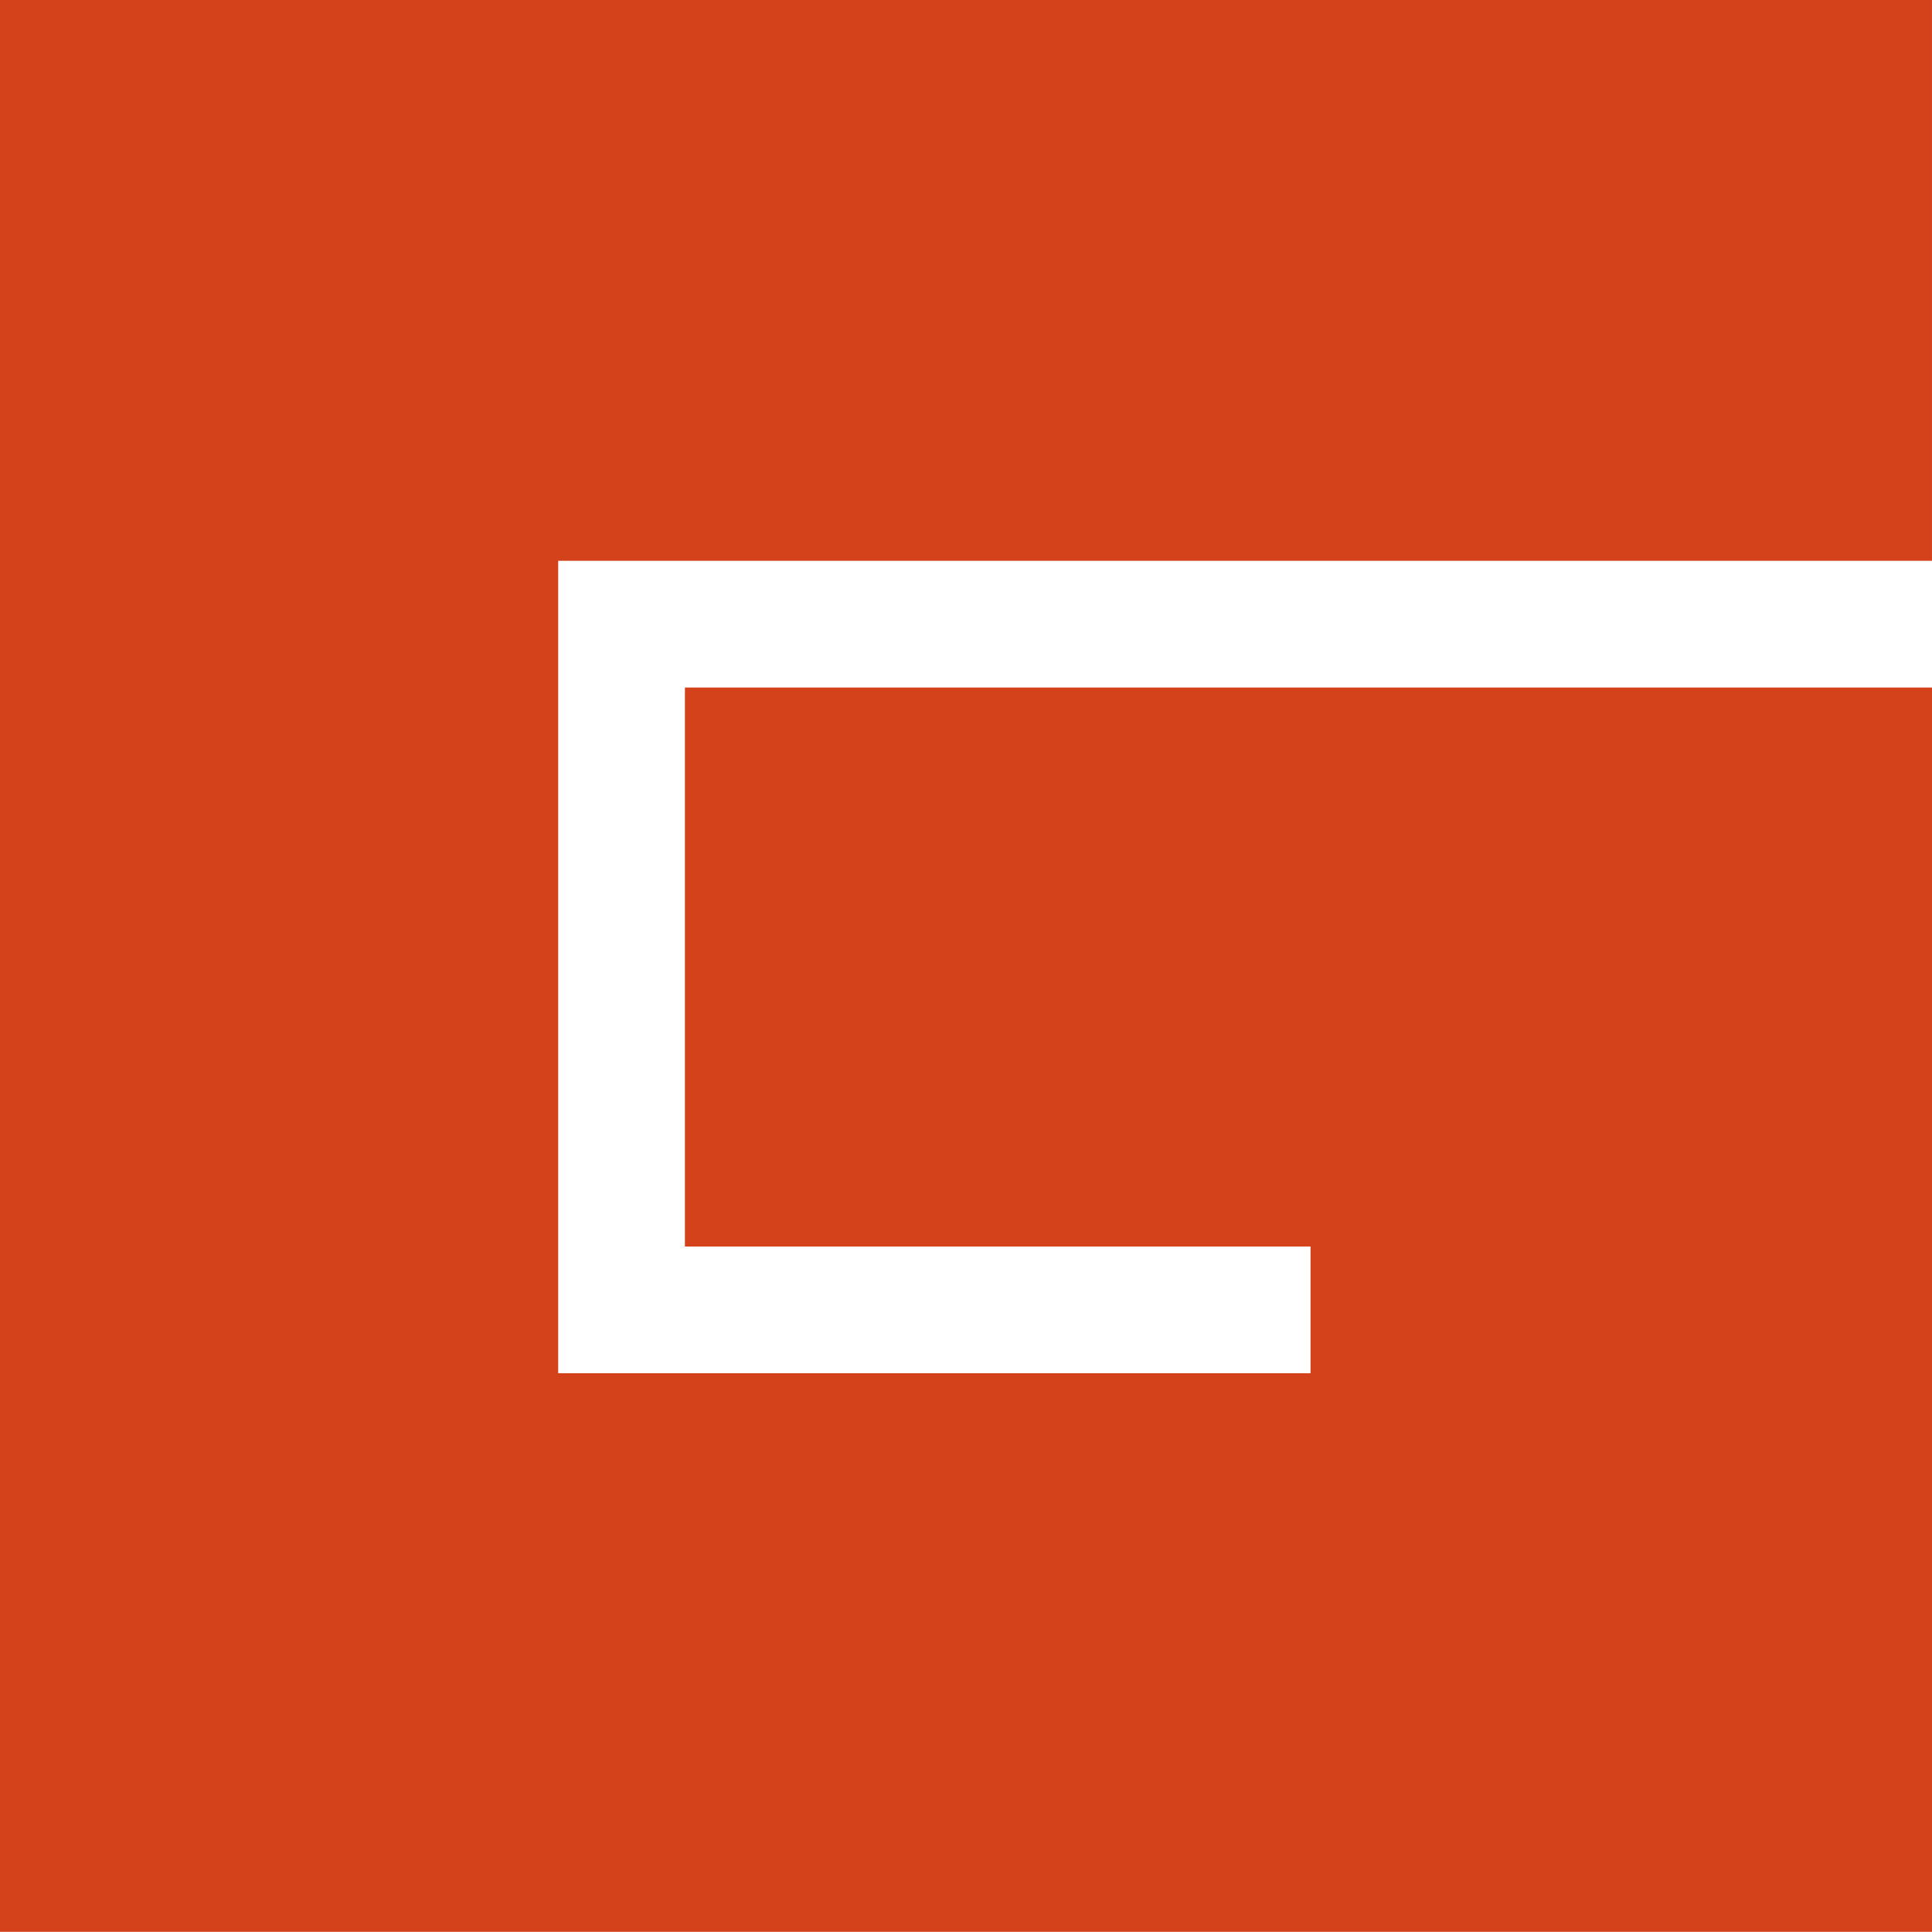 <svg xmlns="http://www.w3.org/2000/svg" width="109.028" height="109.021" viewBox="0 0 109.028 109.021">
  <path id="Path_258" data-name="Path 258" d="M0,0V109.02H109.028V38.8H38.651V70.345H73.957v7.148H31.5V31.648h77.527V0Z" transform="translate(0 0)" fill="#d4421b"/>
</svg>

